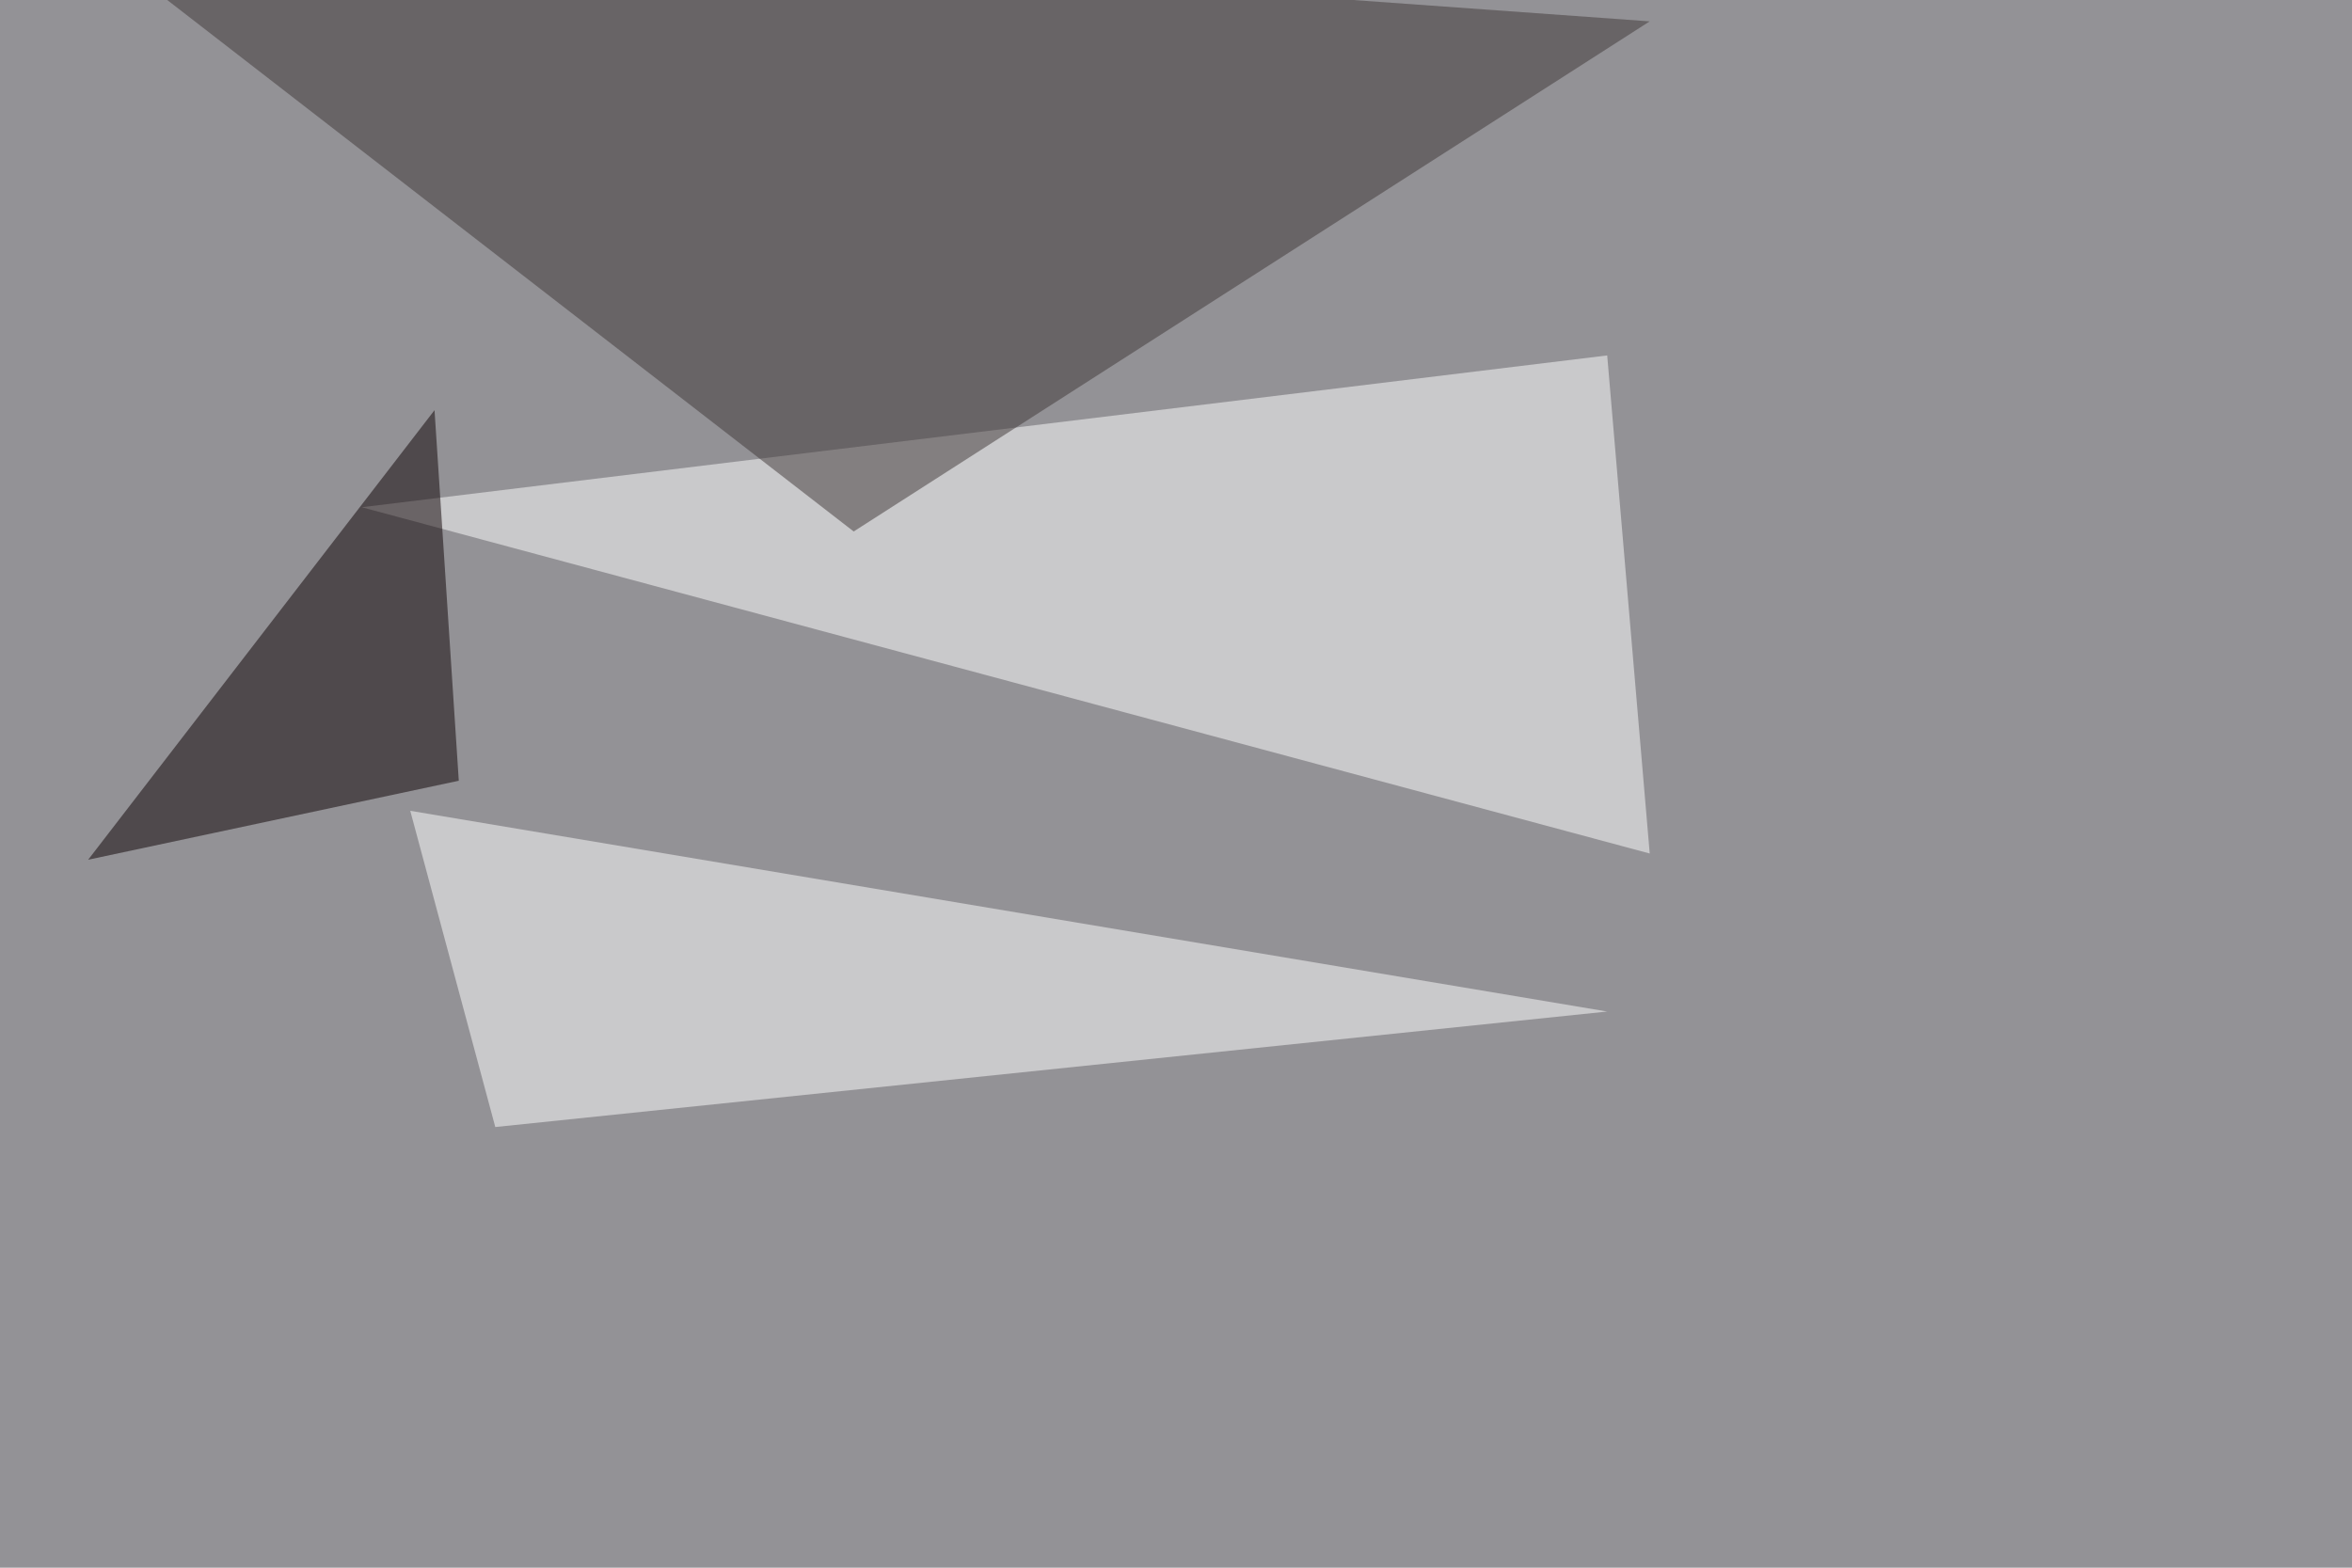 <svg xmlns="http://www.w3.org/2000/svg" width="1134" height="756" ><filter id="a"><feGaussianBlur stdDeviation="55"/></filter><rect width="100%" height="100%" fill="#939296"/><g filter="url(#a)"><g fill-opacity=".5"><path fill="#fff" d="M774.9 171.4l20.5 240.2-621-167z"/><path fill="#3e3737" d="M795.4 10.3L22-45.4l389.6 301.7z"/><path fill="#fff" d="M238.8 543.5l536.1-55.7L197.8 391z"/><path fill="#0d0003" d="M221.2 376.5l-11.7-178.7-167 216.8z"/></g></g></svg>